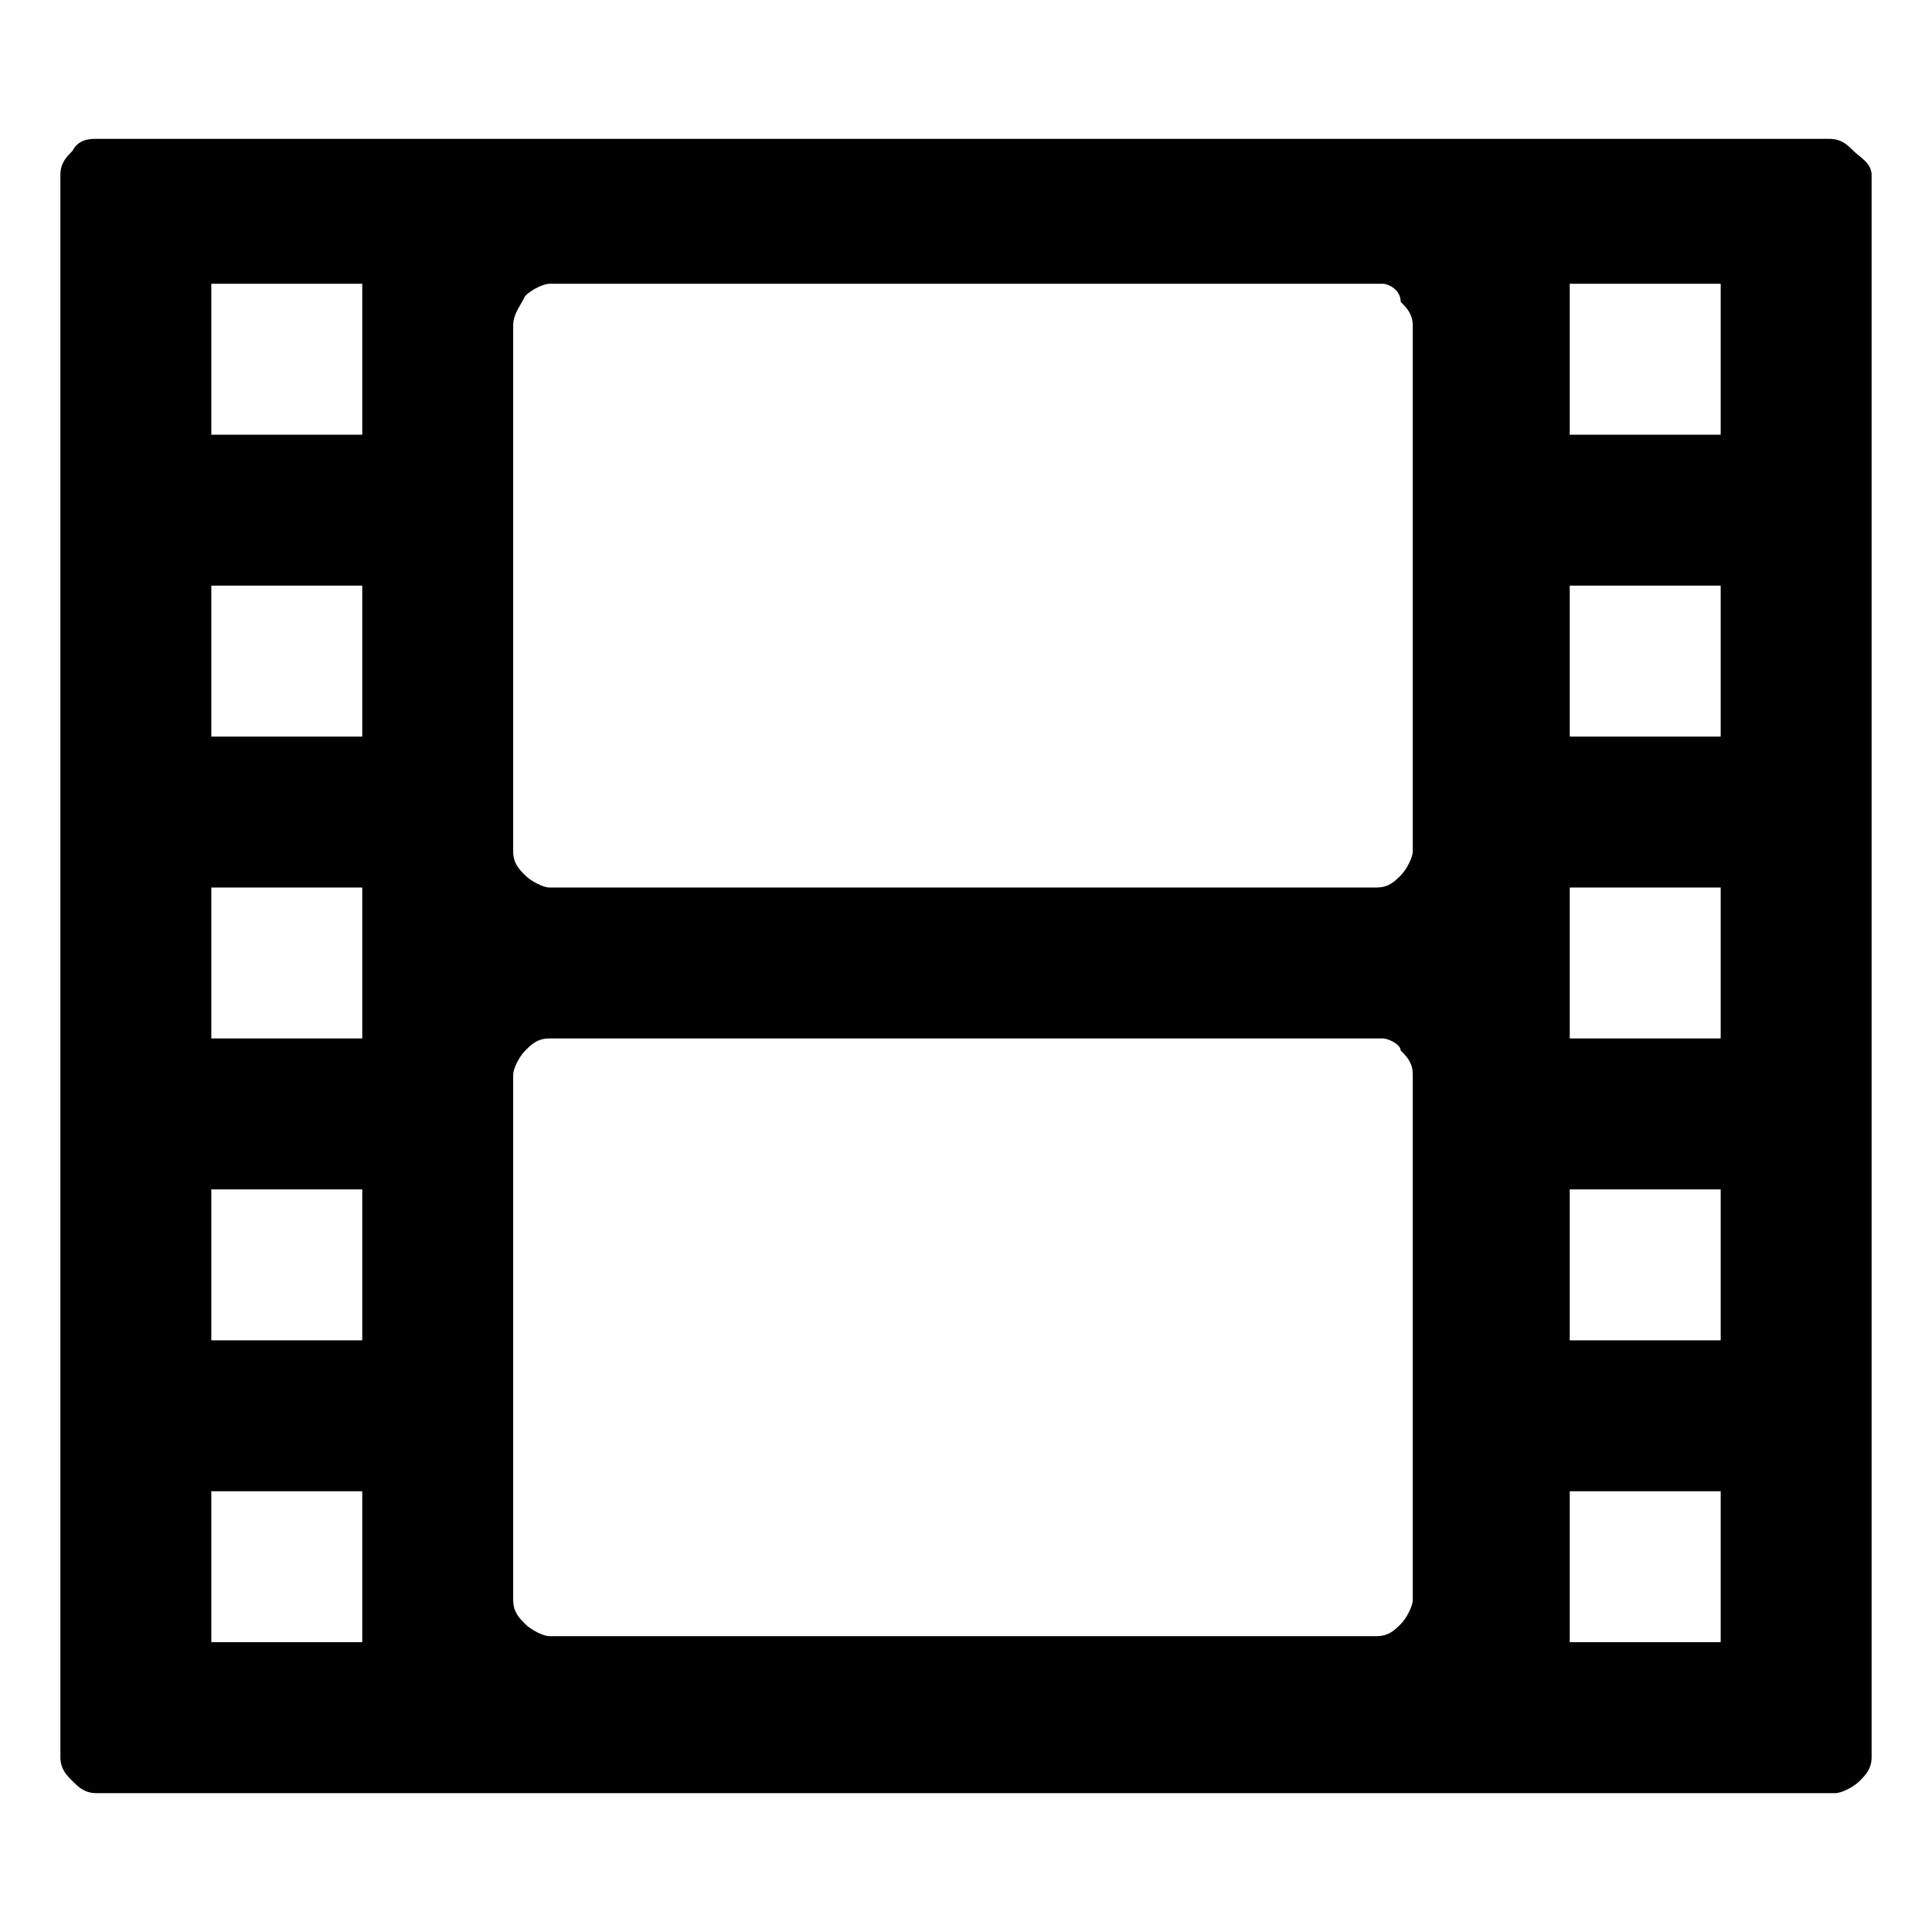 <svg xmlns="http://www.w3.org/2000/svg" width="32" height="32" fill="currentColor" viewBox="0 0 32 32"><path d="M1.6 2.3h28.7c.2 0 .3.1.4.2s.3.2.3.4v26.2c0 .2-.1.3-.2.4s-.3.2-.4.2H1.6c-.2 0-.3-.1-.4-.2s-.2-.2-.2-.4V2.9c0-.2.1-.3.2-.4.1-.2.3-.2.4-.2m1.9 2.4v2.5H6V4.7zm19.4 0H9.1c-.1 0-.3.1-.4.2-.1.2-.2.3-.2.5v8.7c0 .2.1.3.2.4s.3.2.4.2h13.7c.2 0 .3-.1.4-.2s.2-.3.2-.4V5.4c0-.2-.1-.3-.2-.4 0-.2-.2-.3-.3-.3m3.1 0v2.5h2.5V4.7zm-22.5 5v2.5H6V9.7zm22.5 0v2.5h2.5V9.7zm-22.5 5v2.5H6v-2.5zm22.5 0v2.5h2.5v-2.5zm-3.1 2.5H9.1c-.2 0-.3.1-.4.2s-.2.3-.2.4v8.7c0 .2.1.3.2.4s.3.2.4.2h13.7c.2 0 .3-.1.4-.2s.2-.3.2-.4v-8.7c0-.2-.1-.3-.2-.4 0-.1-.2-.2-.3-.2M3.5 19.7v2.5H6v-2.5zm22.5 0v2.5h2.5v-2.5zm-22.5 5v2.5H6v-2.5zm22.5 0v2.5h2.5v-2.5z"/></svg>